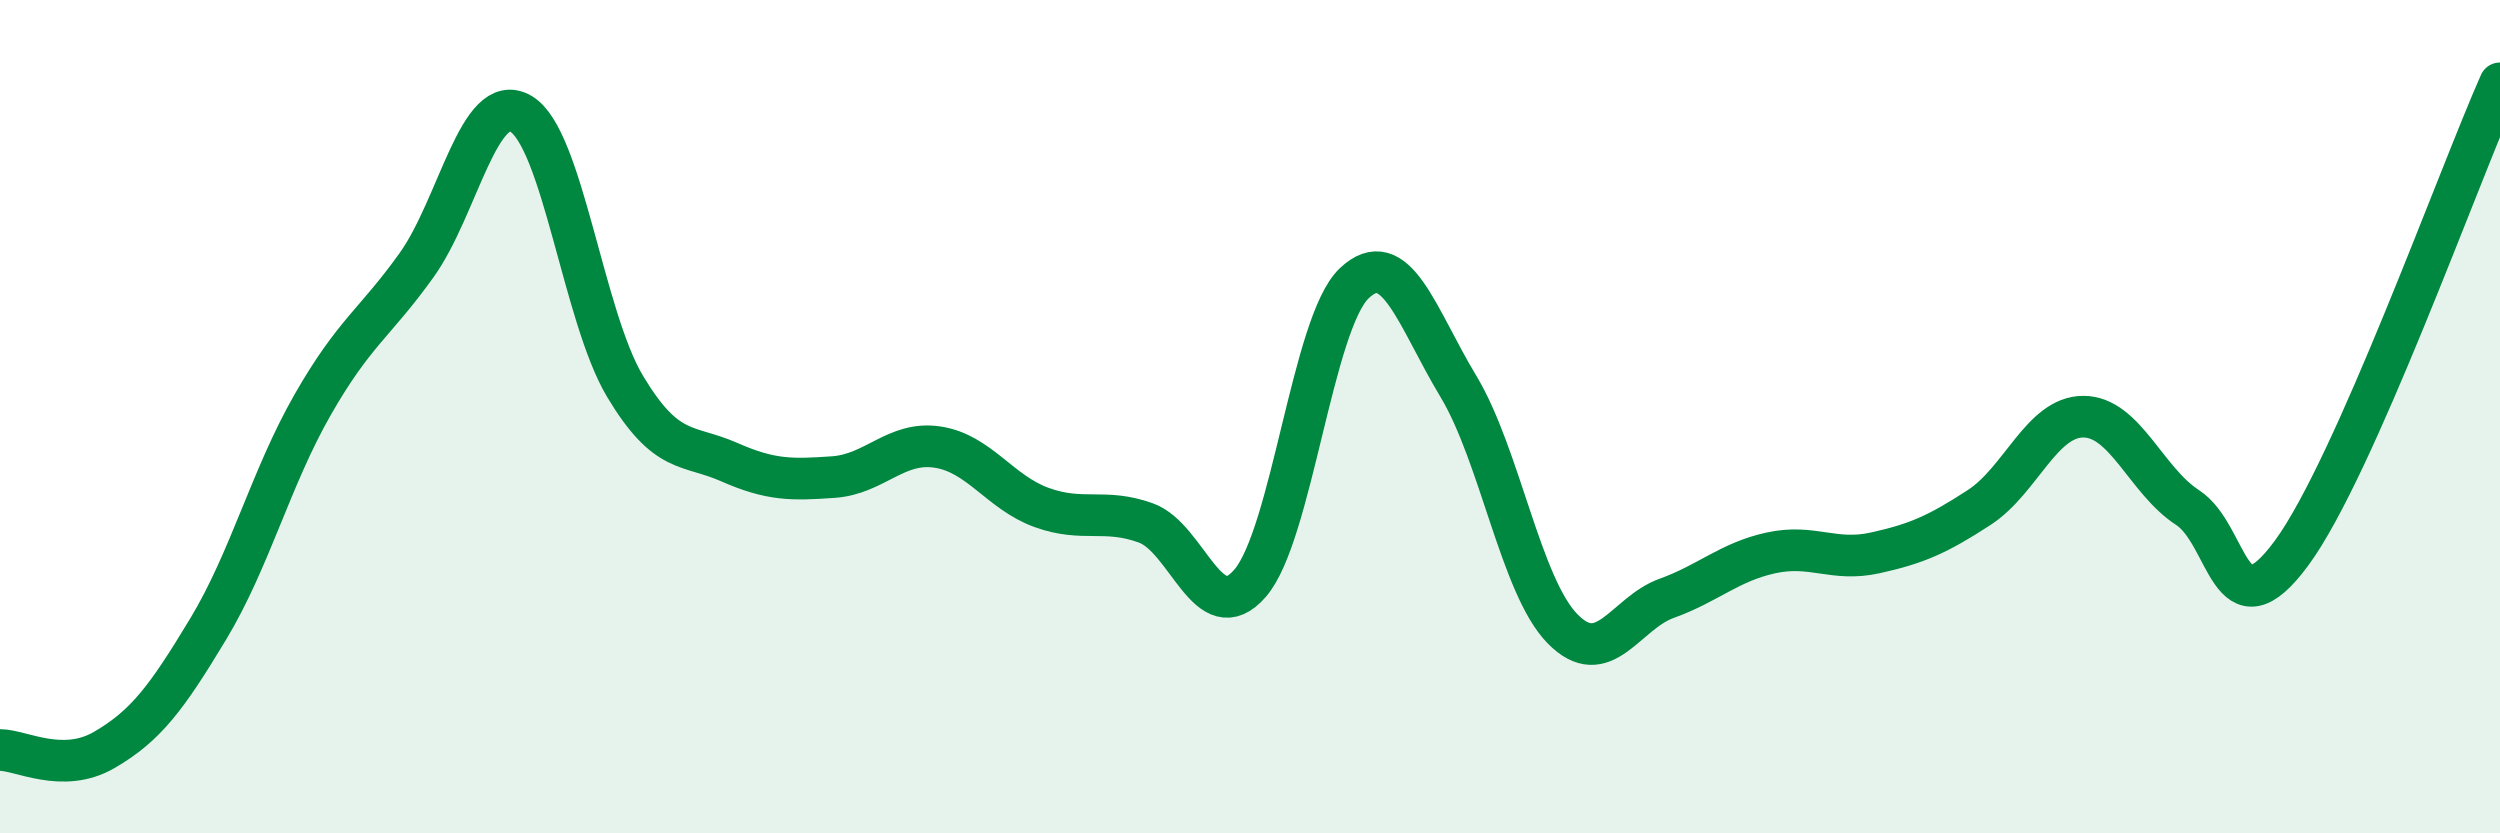 
    <svg width="60" height="20" viewBox="0 0 60 20" xmlns="http://www.w3.org/2000/svg">
      <path
        d="M 0,18 C 0.5,18 1.5,18.58 2.5,18 C 3.5,17.42 4,16.75 5,15.09 C 6,13.43 6.5,11.47 7.5,9.72 C 8.5,7.97 9,7.76 10,6.36 C 11,4.96 11.5,2.15 12.5,2.73 C 13.5,3.31 14,7.6 15,9.27 C 16,10.94 16.5,10.65 17.5,11.09 C 18.5,11.53 19,11.52 20,11.45 C 21,11.38 21.5,10.58 22.5,10.73 C 23.5,10.88 24,11.82 25,12.18 C 26,12.54 26.5,12.19 27.5,12.55 C 28.5,12.91 29,15.15 30,14 C 31,12.85 31.5,7.75 32.5,6.8 C 33.5,5.85 34,7.61 35,9.27 C 36,10.93 36.5,14.07 37.5,15.09 C 38.5,16.11 39,14.72 40,14.36 C 41,14 41.5,13.49 42.5,13.27 C 43.5,13.05 44,13.49 45,13.27 C 46,13.05 46.5,12.83 47.5,12.18 C 48.5,11.53 49,10 50,10 C 51,10 51.5,11.53 52.5,12.18 C 53.5,12.83 53.5,15.31 55,13.27 C 56.5,11.23 59,4.25 60,2L60 20L0 20Z"
        fill="#008740"
        opacity="0.1"
        stroke-linecap="round"
        stroke-linejoin="round"
      />
      <path
        d="M 0,18 C 0.5,18 1.5,18.58 2.5,18 C 3.5,17.42 4,16.75 5,15.09 C 6,13.43 6.5,11.47 7.5,9.72 C 8.5,7.97 9,7.76 10,6.36 C 11,4.96 11.5,2.15 12.5,2.73 C 13.5,3.31 14,7.6 15,9.27 C 16,10.94 16.5,10.65 17.5,11.09 C 18.5,11.53 19,11.52 20,11.45 C 21,11.38 21.5,10.58 22.5,10.73 C 23.5,10.88 24,11.82 25,12.18 C 26,12.54 26.5,12.19 27.5,12.55 C 28.5,12.91 29,15.15 30,14 C 31,12.85 31.5,7.75 32.5,6.8 C 33.5,5.85 34,7.61 35,9.27 C 36,10.93 36.5,14.07 37.5,15.09 C 38.5,16.11 39,14.72 40,14.36 C 41,14 41.5,13.49 42.5,13.27 C 43.5,13.05 44,13.49 45,13.27 C 46,13.05 46.5,12.83 47.5,12.18 C 48.5,11.53 49,10 50,10 C 51,10 51.5,11.53 52.5,12.18 C 53.5,12.83 53.5,15.31 55,13.27 C 56.5,11.23 59,4.25 60,2"
        stroke="#008740"
        stroke-width="1"
        fill="none"
        stroke-linecap="round"
        stroke-linejoin="round"
      />
    </svg>
  